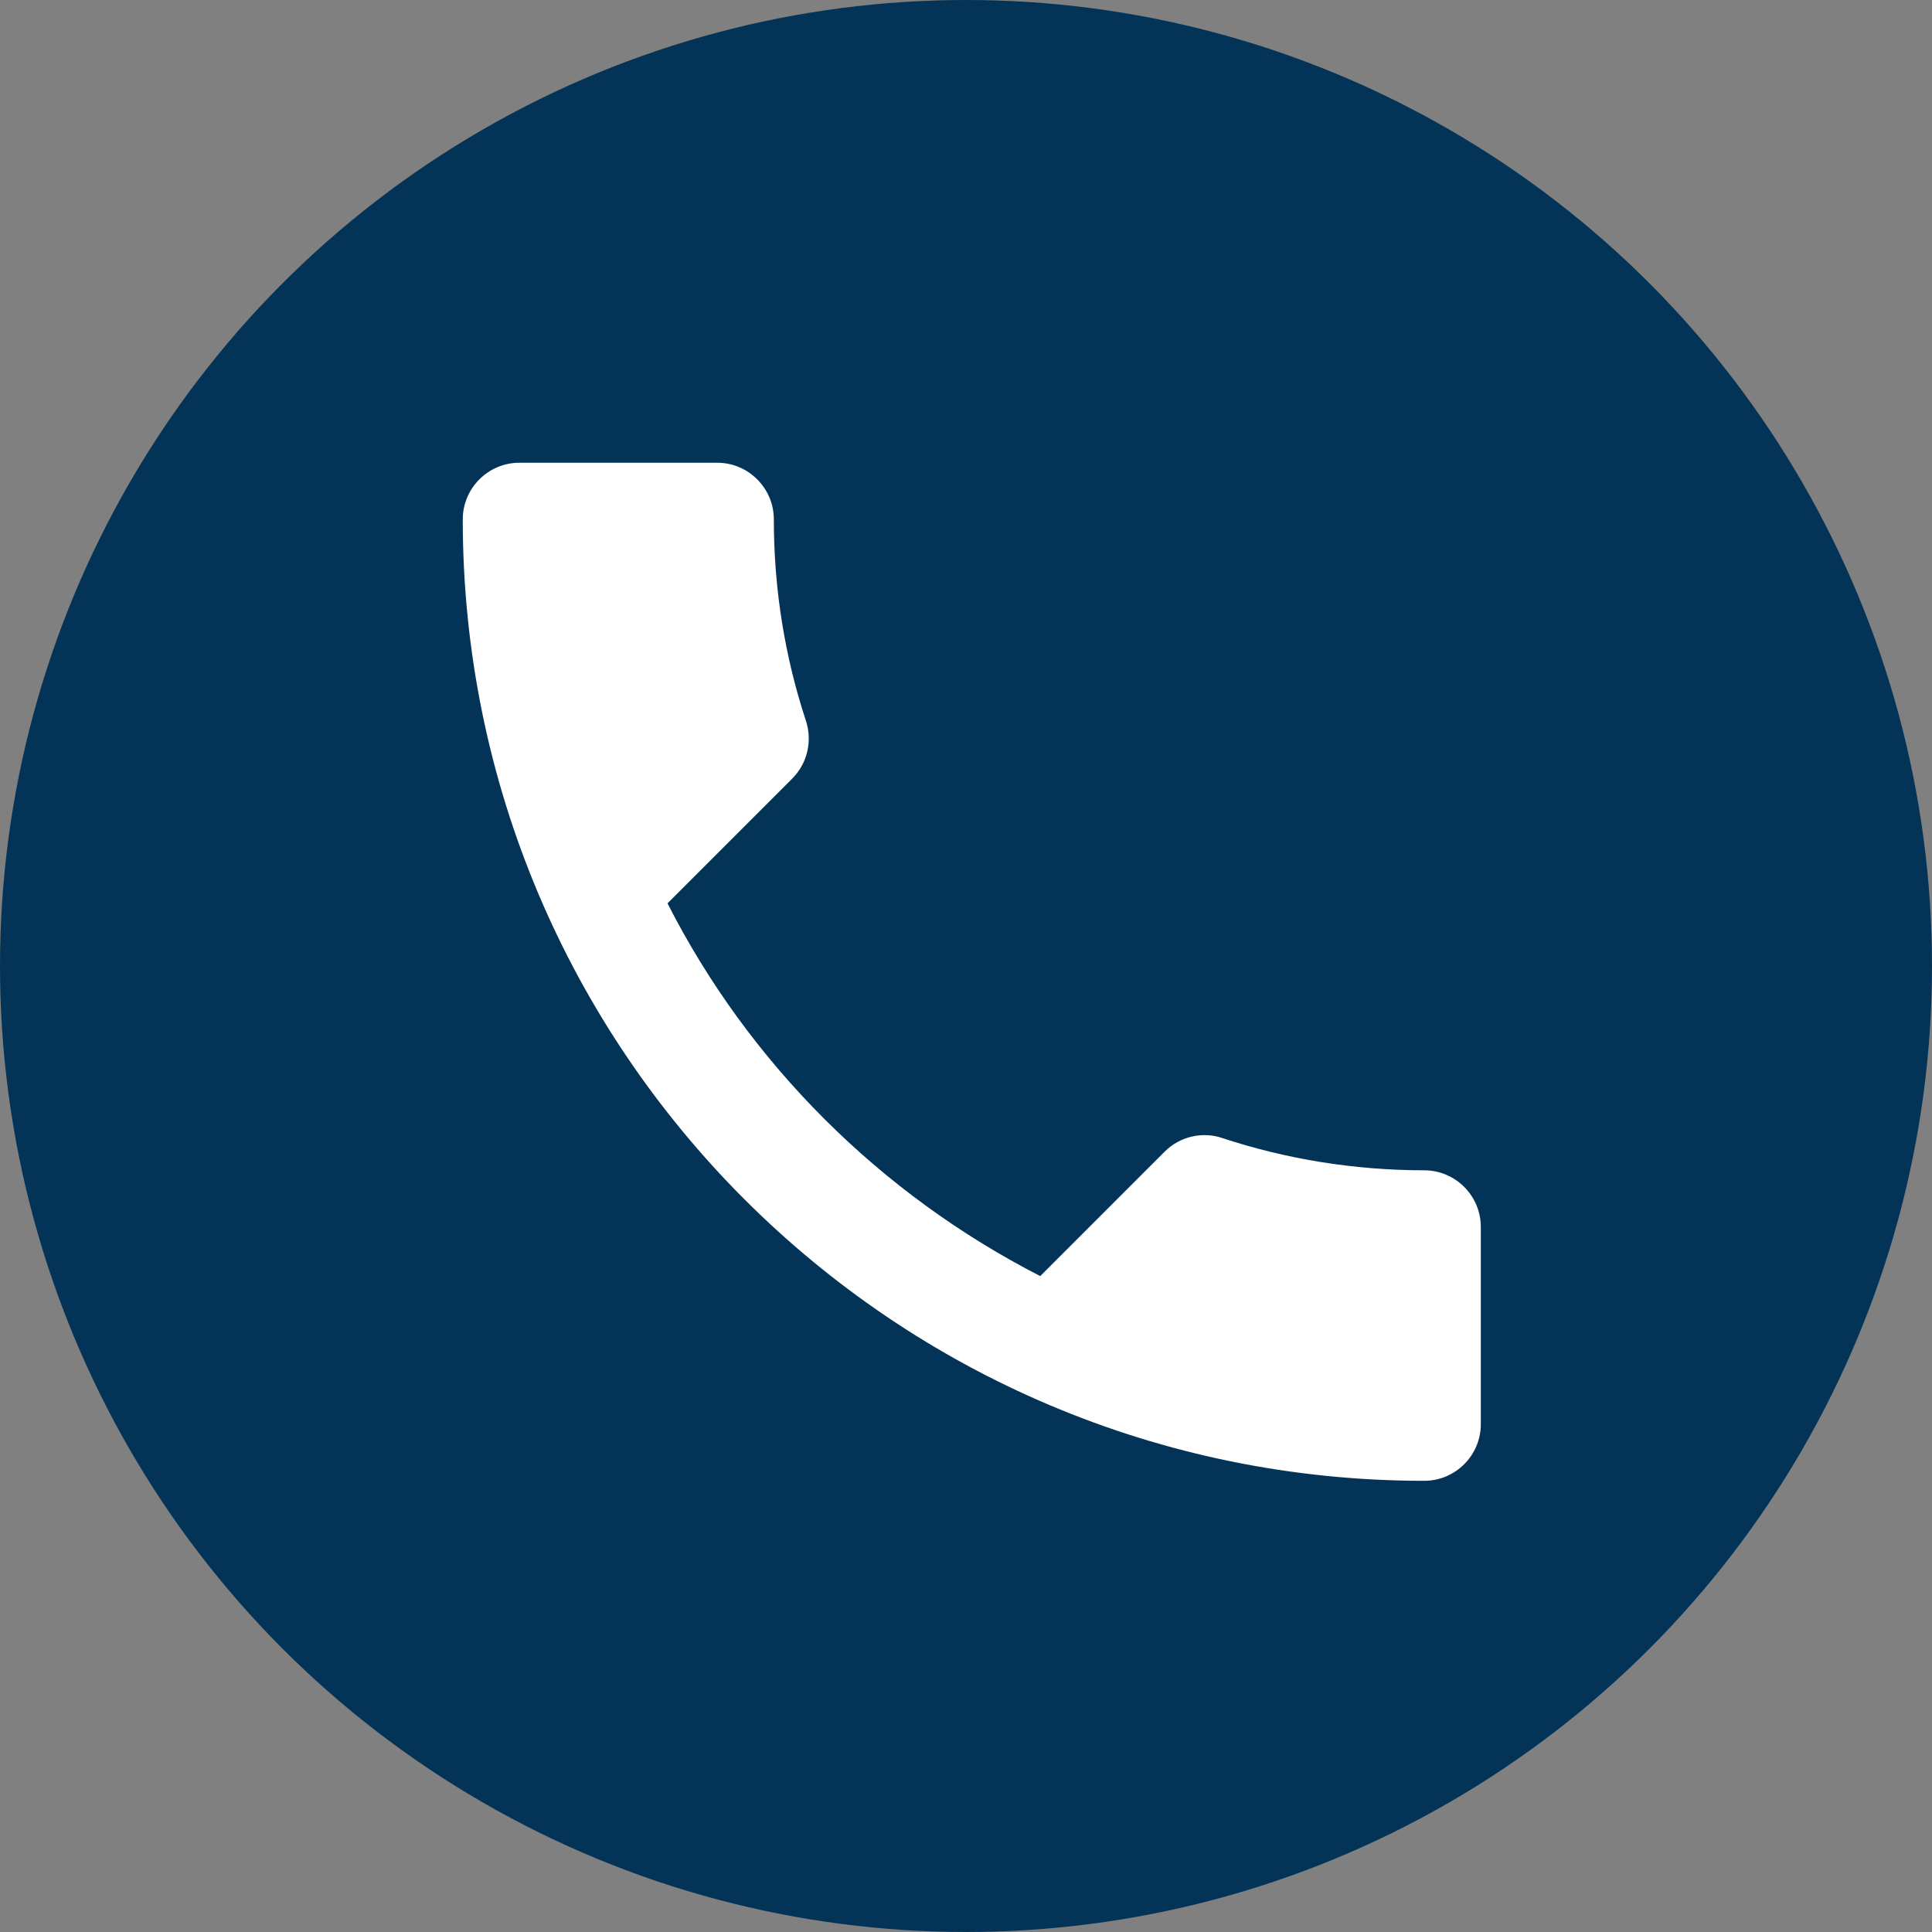 <?xml version="1.0" encoding="UTF-8"?>
<svg xmlns="http://www.w3.org/2000/svg" width="99" height="99" viewBox="0 0 99 99" fill="none">
  <rect x="0" y="0" width="99" height="99" fill="#808080" stroke="none"/>
  <circle cx="49.5" cy="49.5" r="49.5" fill="#033457"></circle>
  <path d="M34.204 46.289C38.378 54.491 45.101 61.186 53.303 65.389L59.679 59.013C60.462 58.23 61.621 57.969 62.636 58.317C65.882 59.389 69.388 59.969 72.982 59.969C74.576 59.969 75.88 61.273 75.88 62.867V72.982C75.88 74.576 74.576 75.88 72.982 75.88C45.768 75.88 23.713 53.825 23.713 26.611C23.713 25.017 25.017 23.712 26.611 23.712H36.755C38.349 23.712 39.653 25.017 39.653 26.611C39.653 30.233 40.232 33.711 41.305 36.957C41.623 37.972 41.392 39.102 40.58 39.913L34.204 46.289Z" fill="white"></path>
</svg>
